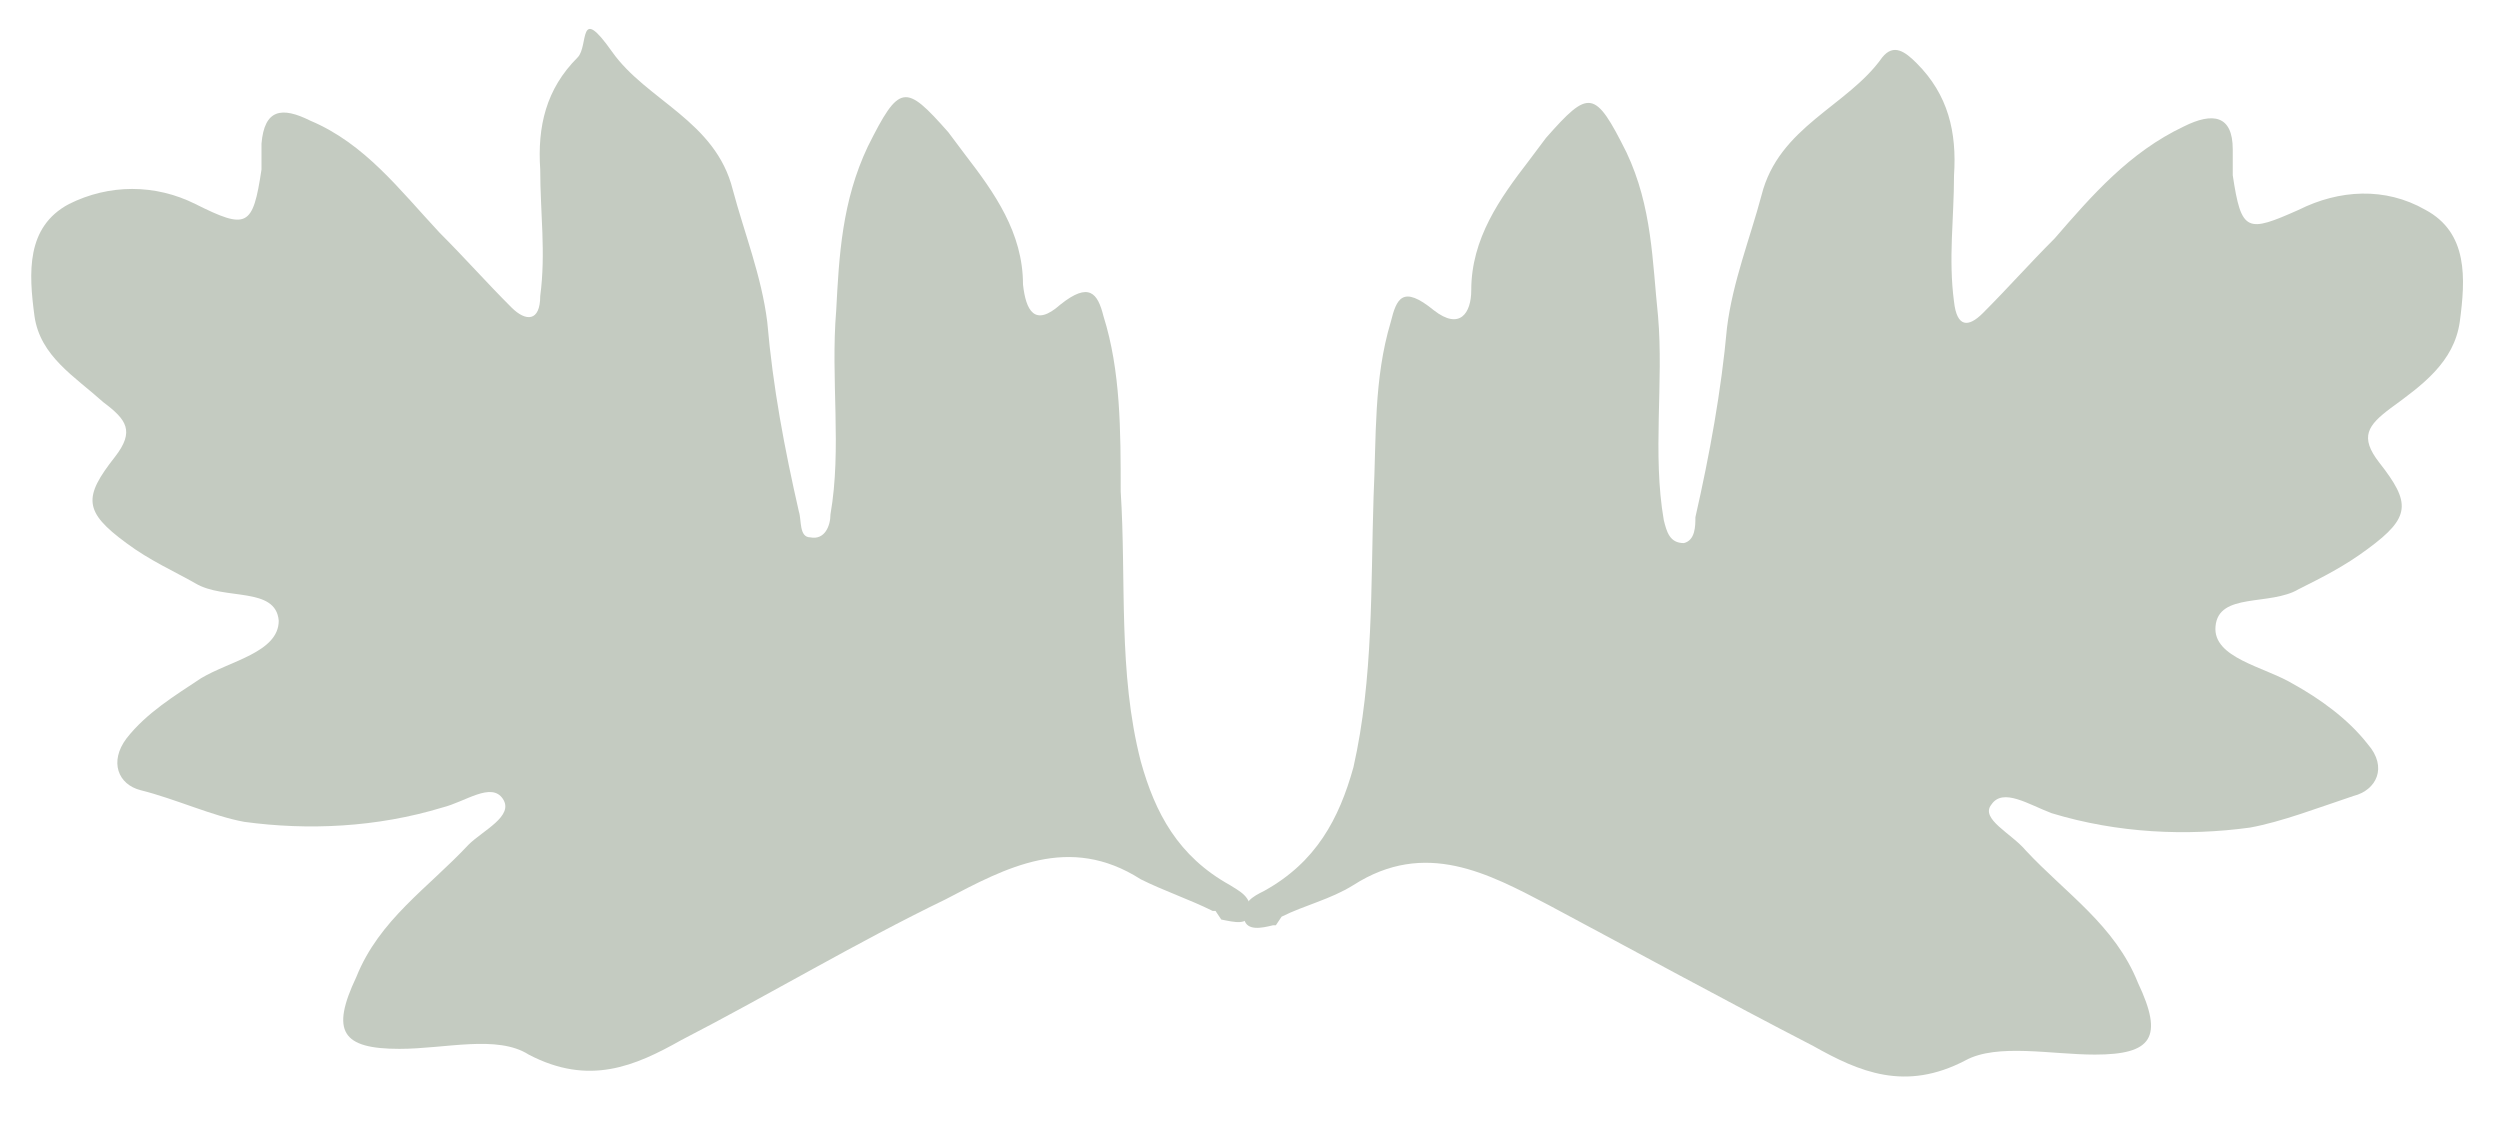 <?xml version="1.0" encoding="UTF-8"?>
<svg id="Layer_1" data-name="Layer 1" xmlns="http://www.w3.org/2000/svg" version="1.1" viewBox="0 0 87 39.5">
  <defs>
    <style>
      .cls-1 {
        fill: #c4cbc1;
        stroke-width: 0px;
      }
    </style>
  </defs>
  <path class="cls-1" d="M42.5,32c.5.1.9.2,1-.2.1-.6-.4-.8-.7-1-1.8-1-2.6-2.5-3.1-4.3-.8-3.1-.5-6.3-.7-9.4,0-2.1,0-4.2-.6-6.1-.2-.8-.5-1.2-1.5-.4-.9.8-1.2.2-1.3-.7,0-1.8-1-3.2-2-4.5l-.6-.8c-1.5-1.7-1.7-1.7-2.8.5-.9,1.9-1,3.8-1.1,5.7-.2,2.4.2,4.8-.2,7.1,0,.4-.2.9-.7.8-.4,0-.3-.6-.4-.9-.5-2.2-.9-4.3-1.1-6.6-.2-1.6-.8-3.1-1.2-4.6-.6-2.4-3-3.1-4.2-4.8s-.8-.2-1.2.2c-1.1,1.1-1.4,2.4-1.3,3.9,0,1.5.2,2.9,0,4.4,0,.9-.5.9-1,.4-.9-.9-1.6-1.7-2.5-2.6-1.4-1.5-2.6-3.1-4.5-3.9-1-.5-1.6-.4-1.7.8,0,.3,0,.6,0,.9-.3,2-.5,2.1-2.3,1.2-1.4-.7-3-.7-4.4,0-1.5.8-1.4,2.4-1.2,3.9.2,1.4,1.4,2.1,2.4,3,.8.6,1.1,1,.4,1.9-1.1,1.4-1.1,1.9.4,3,.8.6,1.7,1,2.4,1.4,1,.6,2.8.1,2.9,1.3,0,1.1-1.7,1.4-2.7,2-.9.6-1.9,1.2-2.6,2.1-.6.8-.3,1.6.5,1.8,1.2.3,2.5.9,3.6,1.1,2.2.3,4.6.2,6.9-.5.8-.2,1.7-.9,2.1-.3.4.6-.7,1.1-1.2,1.6-1.4,1.5-3.1,2.6-3.9,4.6-.9,1.9-.5,2.5,1.5,2.5,1.6,0,3.4-.5,4.5.2,2.1,1.1,3.7.4,5.3-.5,3.1-1.6,6.1-3.4,9.2-4.9,2.1-1.1,4.3-2.3,6.8-.7.8.4,1.7.7,2.5,1.1h.1Z"/>
  <path class="cls-1" d="M44.6,31.9c.8-.4,1.7-.6,2.5-1.1,2.5-1.6,4.7-.4,6.8.7,3,1.6,6.1,3.3,9.2,4.9,1.6.9,3.2,1.6,5.3.5,1.1-.6,3-.2,4.5-.2,2,0,2.4-.6,1.5-2.5-.8-2-2.5-3.1-3.9-4.6-.5-.6-1.6-1.1-1.2-1.6.4-.6,1.3,0,2.1.3,2.3.7,4.7.8,6.9.5,1.1-.2,2.4-.7,3.6-1.1.8-.2,1.2-1,.5-1.8-.7-.9-1.7-1.6-2.6-2.1-1-.6-2.8-.9-2.7-2,.1-1.2,1.9-.7,2.9-1.3.8-.4,1.6-.8,2.4-1.4,1.5-1.1,1.5-1.6.4-3-.7-.9-.4-1.3.4-1.9,1.1-.8,2.2-1.6,2.4-3,.2-1.5.3-3.1-1.2-3.9-1.4-.8-3-.7-4.4,0-1.8.8-2,.8-2.3-1.2,0-.4,0-.6,0-.9,0-1.2-.7-1.3-1.7-.8-1.9.9-3.2,2.4-4.5,3.9-.9.9-1.6,1.7-2.5,2.6-.5.5-.9.5-1-.4-.2-1.5,0-2.9,0-4.4.1-1.5-.2-2.8-1.3-3.9-.4-.4-.8-.7-1.2-.2-1.2,1.7-3.6,2.4-4.2,4.8-.4,1.5-1,3-1.2,4.6-.2,2.2-.6,4.4-1.1,6.6,0,.3,0,.8-.4.9-.5,0-.6-.4-.7-.8-.4-2.3,0-4.8-.2-7.1-.2-1.9-.2-3.8-1.1-5.7-1.1-2.2-1.3-2.2-2.8-.5l-.6.8c-1,1.3-2,2.7-2,4.5,0,.8-.4,1.4-1.3.7-1.1-.9-1.3-.4-1.5.4-.6,2-.5,4-.6,6.1-.1,3.1,0,6.3-.7,9.4-.5,1.8-1.3,3.3-3.1,4.3-.4.2-.8.4-.7,1,.1.4.6.3,1,.2h.1Z"/>
</svg>